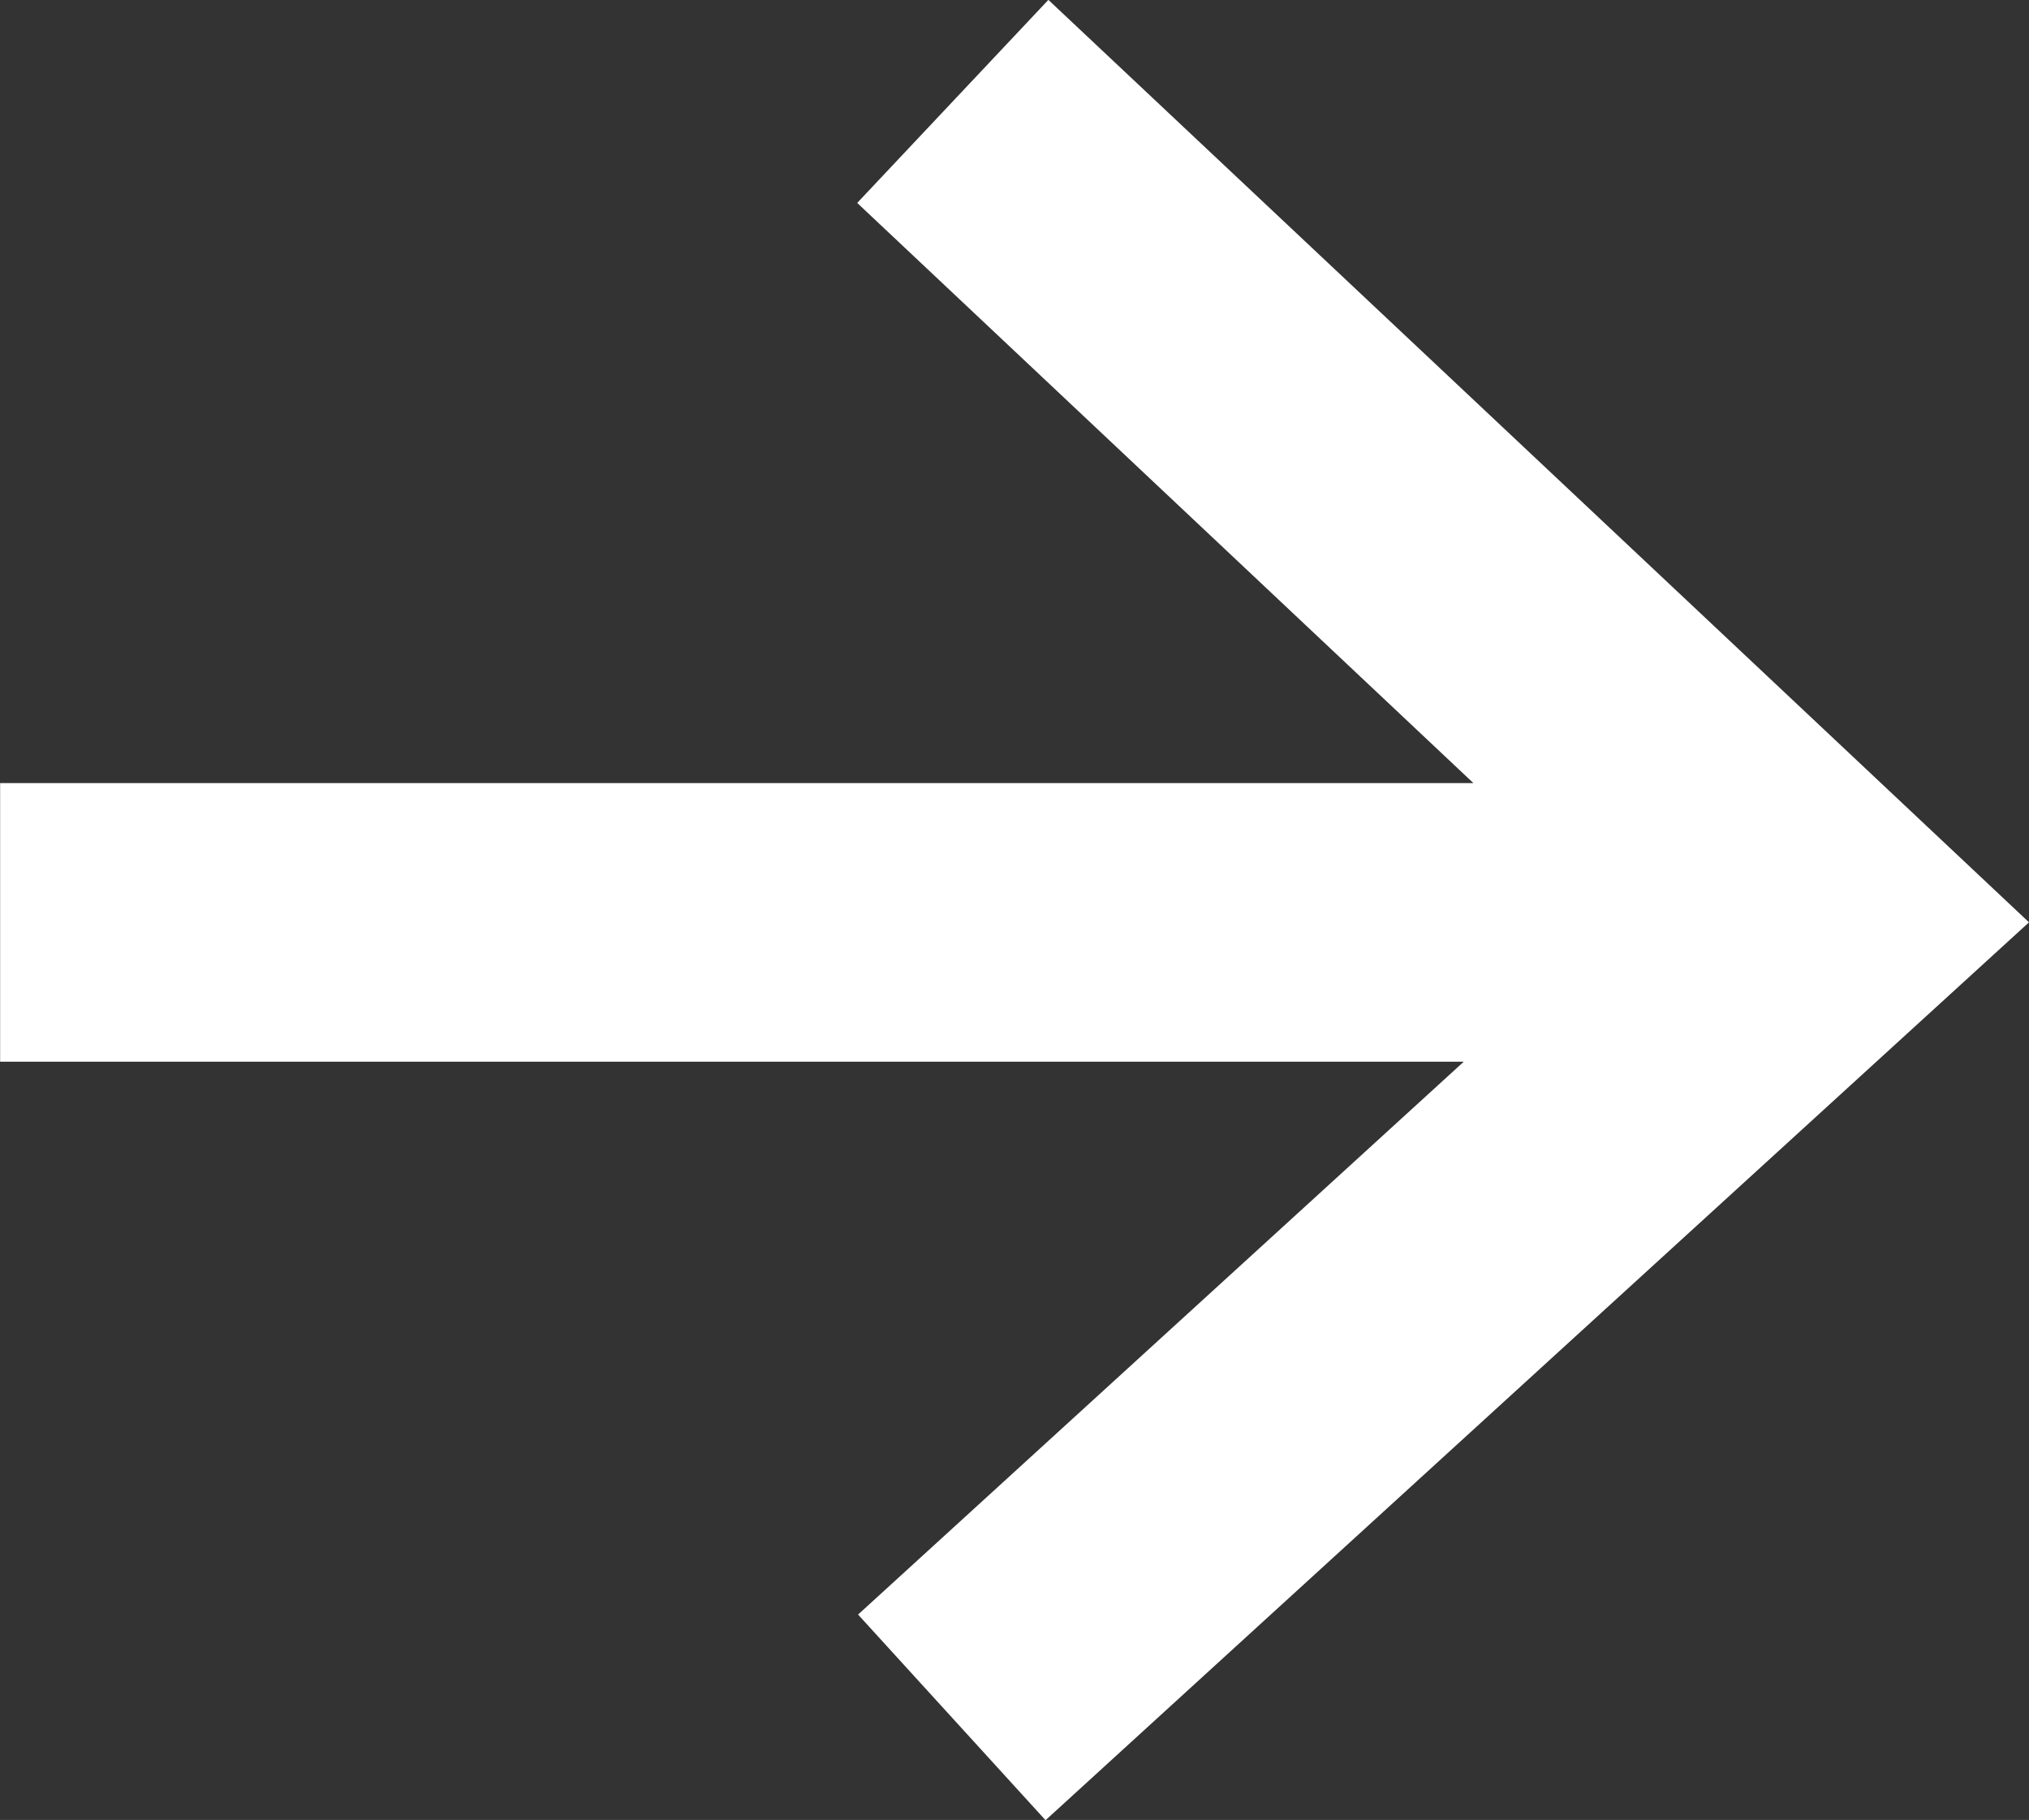 <svg xmlns="http://www.w3.org/2000/svg" width="16.441" height="14.744" viewBox="0 0 16.441 14.744"><rect x="0" y="0" width="16.441" height="14.744" fill="#333333" stroke="none"/><path d="M48.151,6.572l4.993,4.7H41.206v2.257h11.86l-4.908,4.479,1.519,1.666L57.646,12.4,49.7,4.927Z" transform="translate(-41.205 -4.928)" fill="#fff"/></svg>